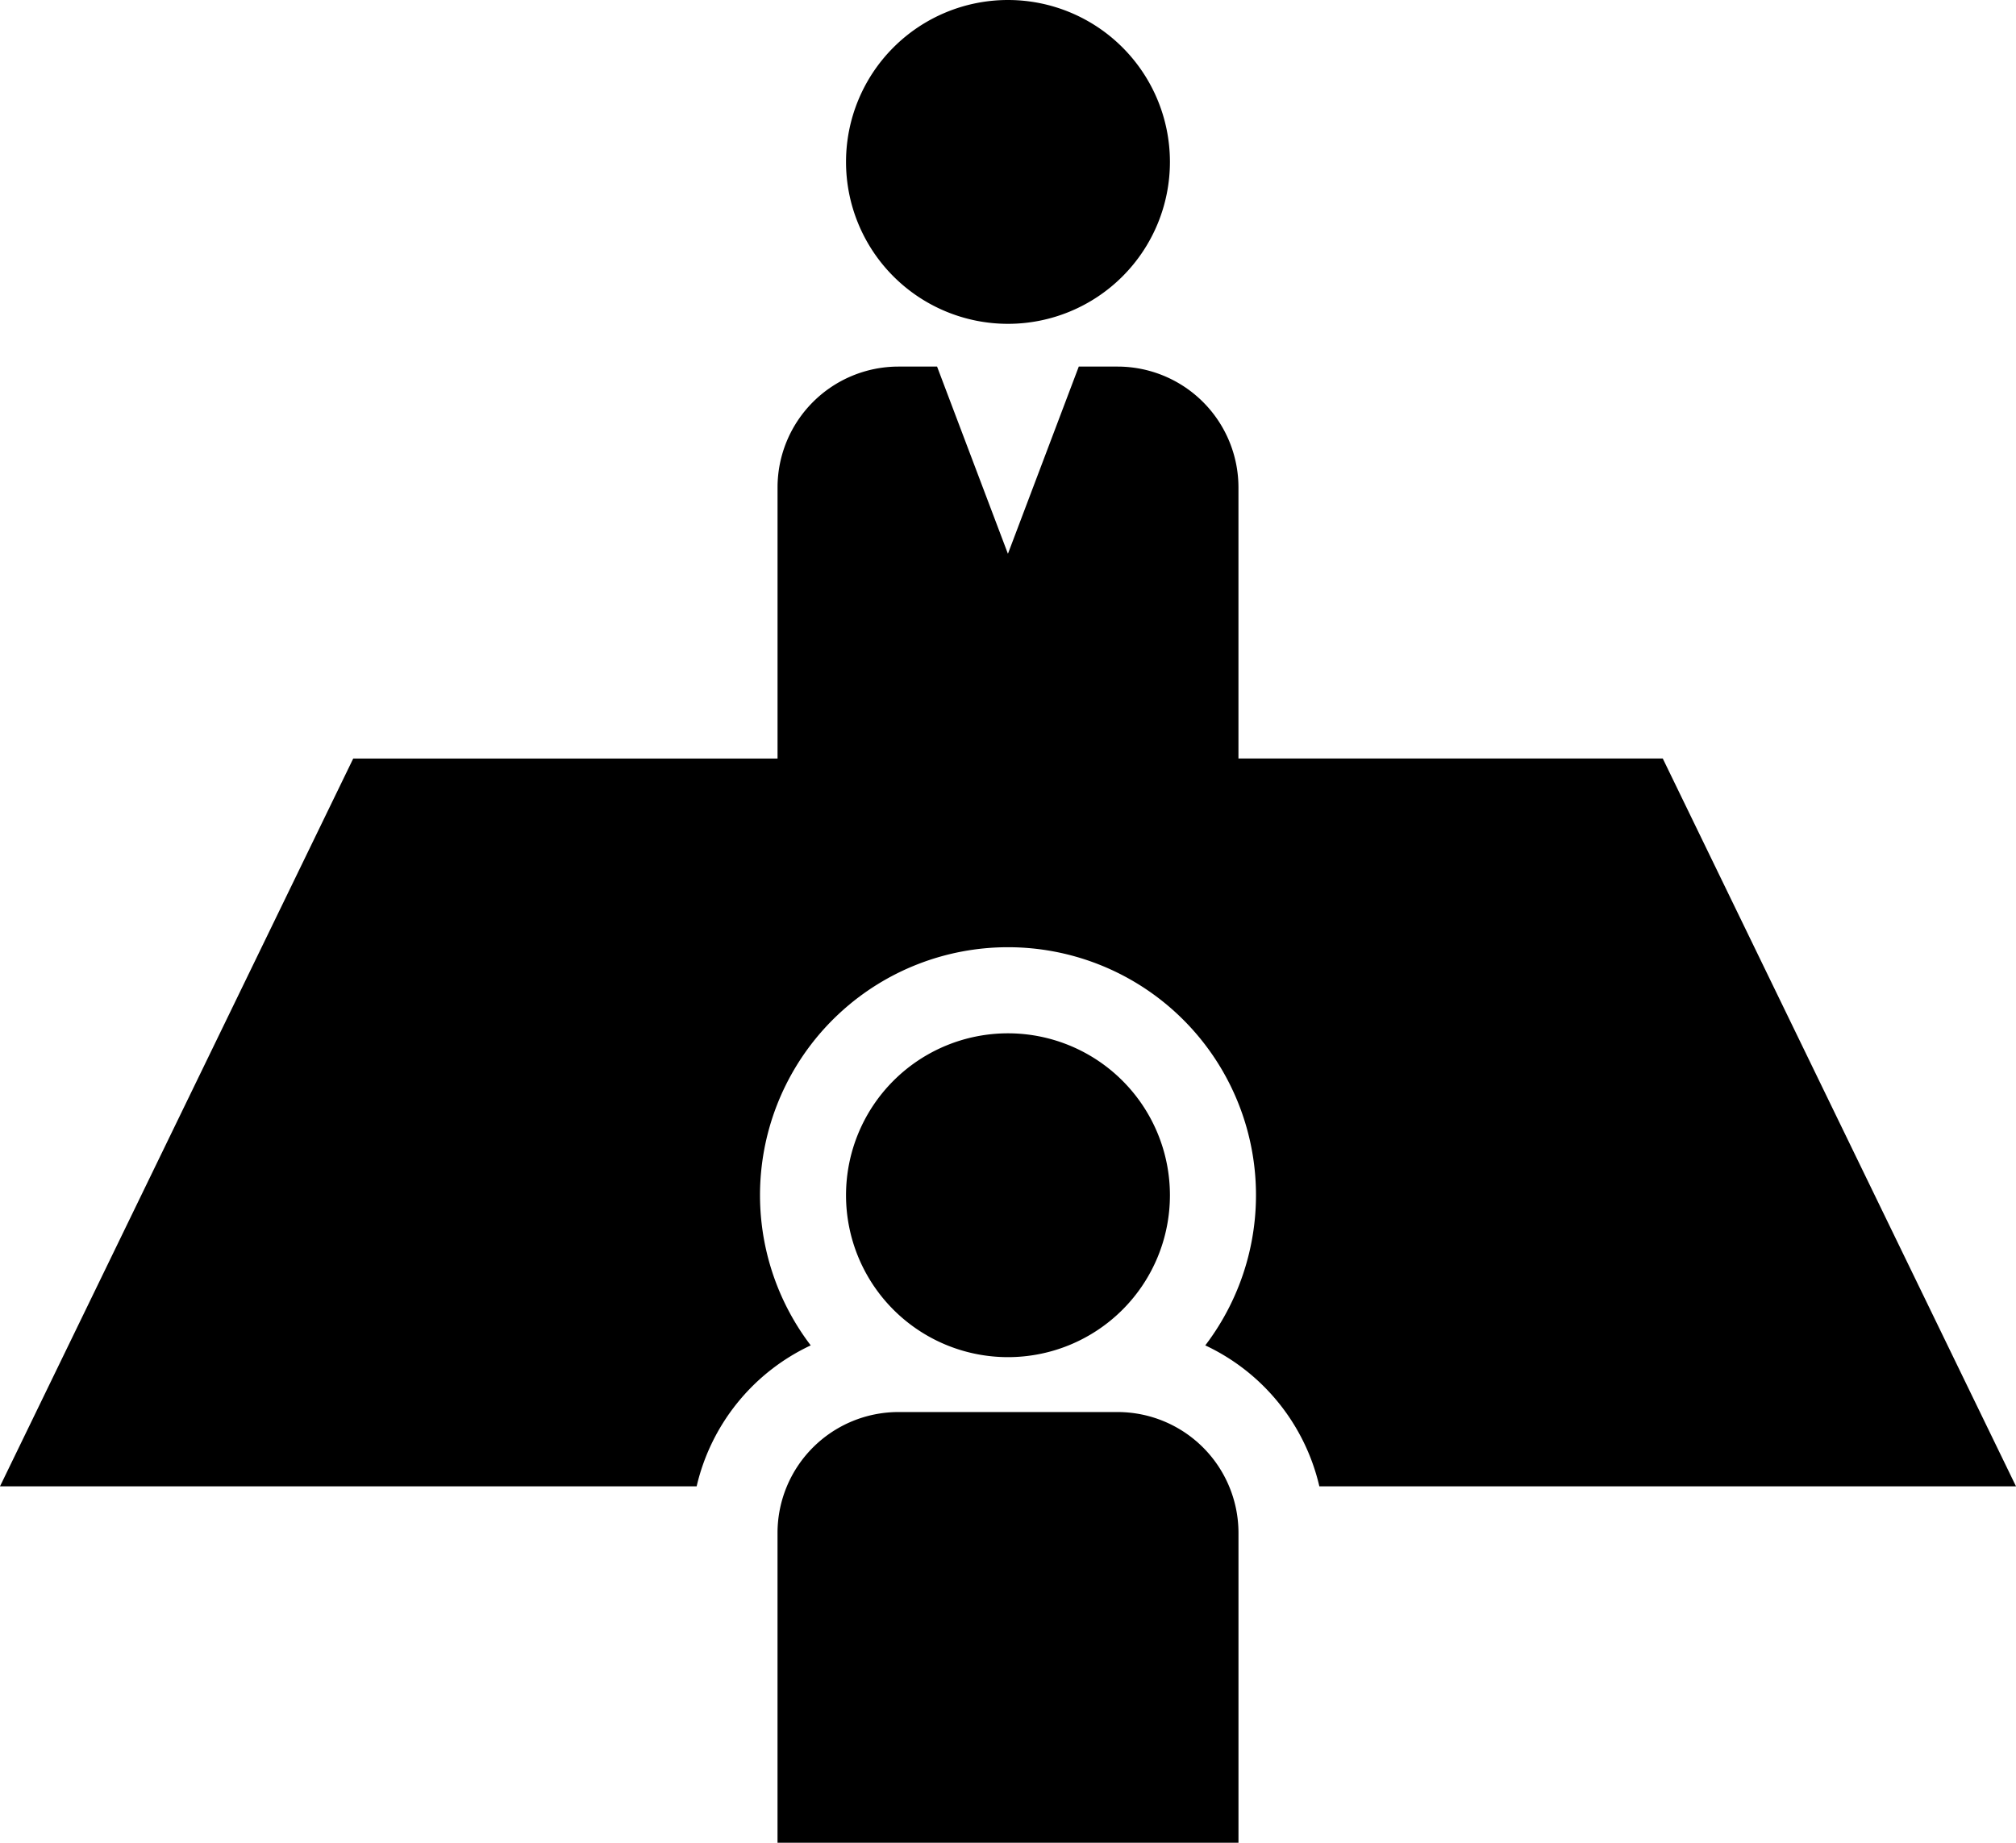 <svg data-name="グループ 7160" xmlns="http://www.w3.org/2000/svg" width="79.668" height="72.838"><defs><clipPath id="a"><path data-name="長方形 1819" d="M0 0h79.668v72.838H0z"/></clipPath></defs><g data-name="グループ 7163" clip-path="url(#a)"><path data-name="パス 38137" d="M46.233 6.4a6.4 6.4 0 11-6.4-6.4 6.4 6.4 0 016.4 6.4"/><path data-name="パス 38138" d="M32.038 53.179a9.8 9.8 0 1115.592 0 8.2 8.2 0 014.508 5.571h27.53L65.709 29.981H48.941V19.257a4.78 4.78 0 00-4.766-4.767h-1.544l-2.8 7.4-2.8-7.4h-1.538a4.78 4.78 0 00-4.766 4.767v10.725H13.959L0 58.75h27.53a8.2 8.2 0 014.508-5.571"/><path data-name="パス 38139" d="M46.233 47.244a6.4 6.4 0 11-6.4-6.4 6.4 6.4 0 016.4 6.4"/><path data-name="パス 38140" d="M48.942 72.838V60.581a4.78 4.78 0 00-4.767-4.767h-8.682a4.781 4.781 0 00-4.767 4.767v12.257z"/></g></svg>